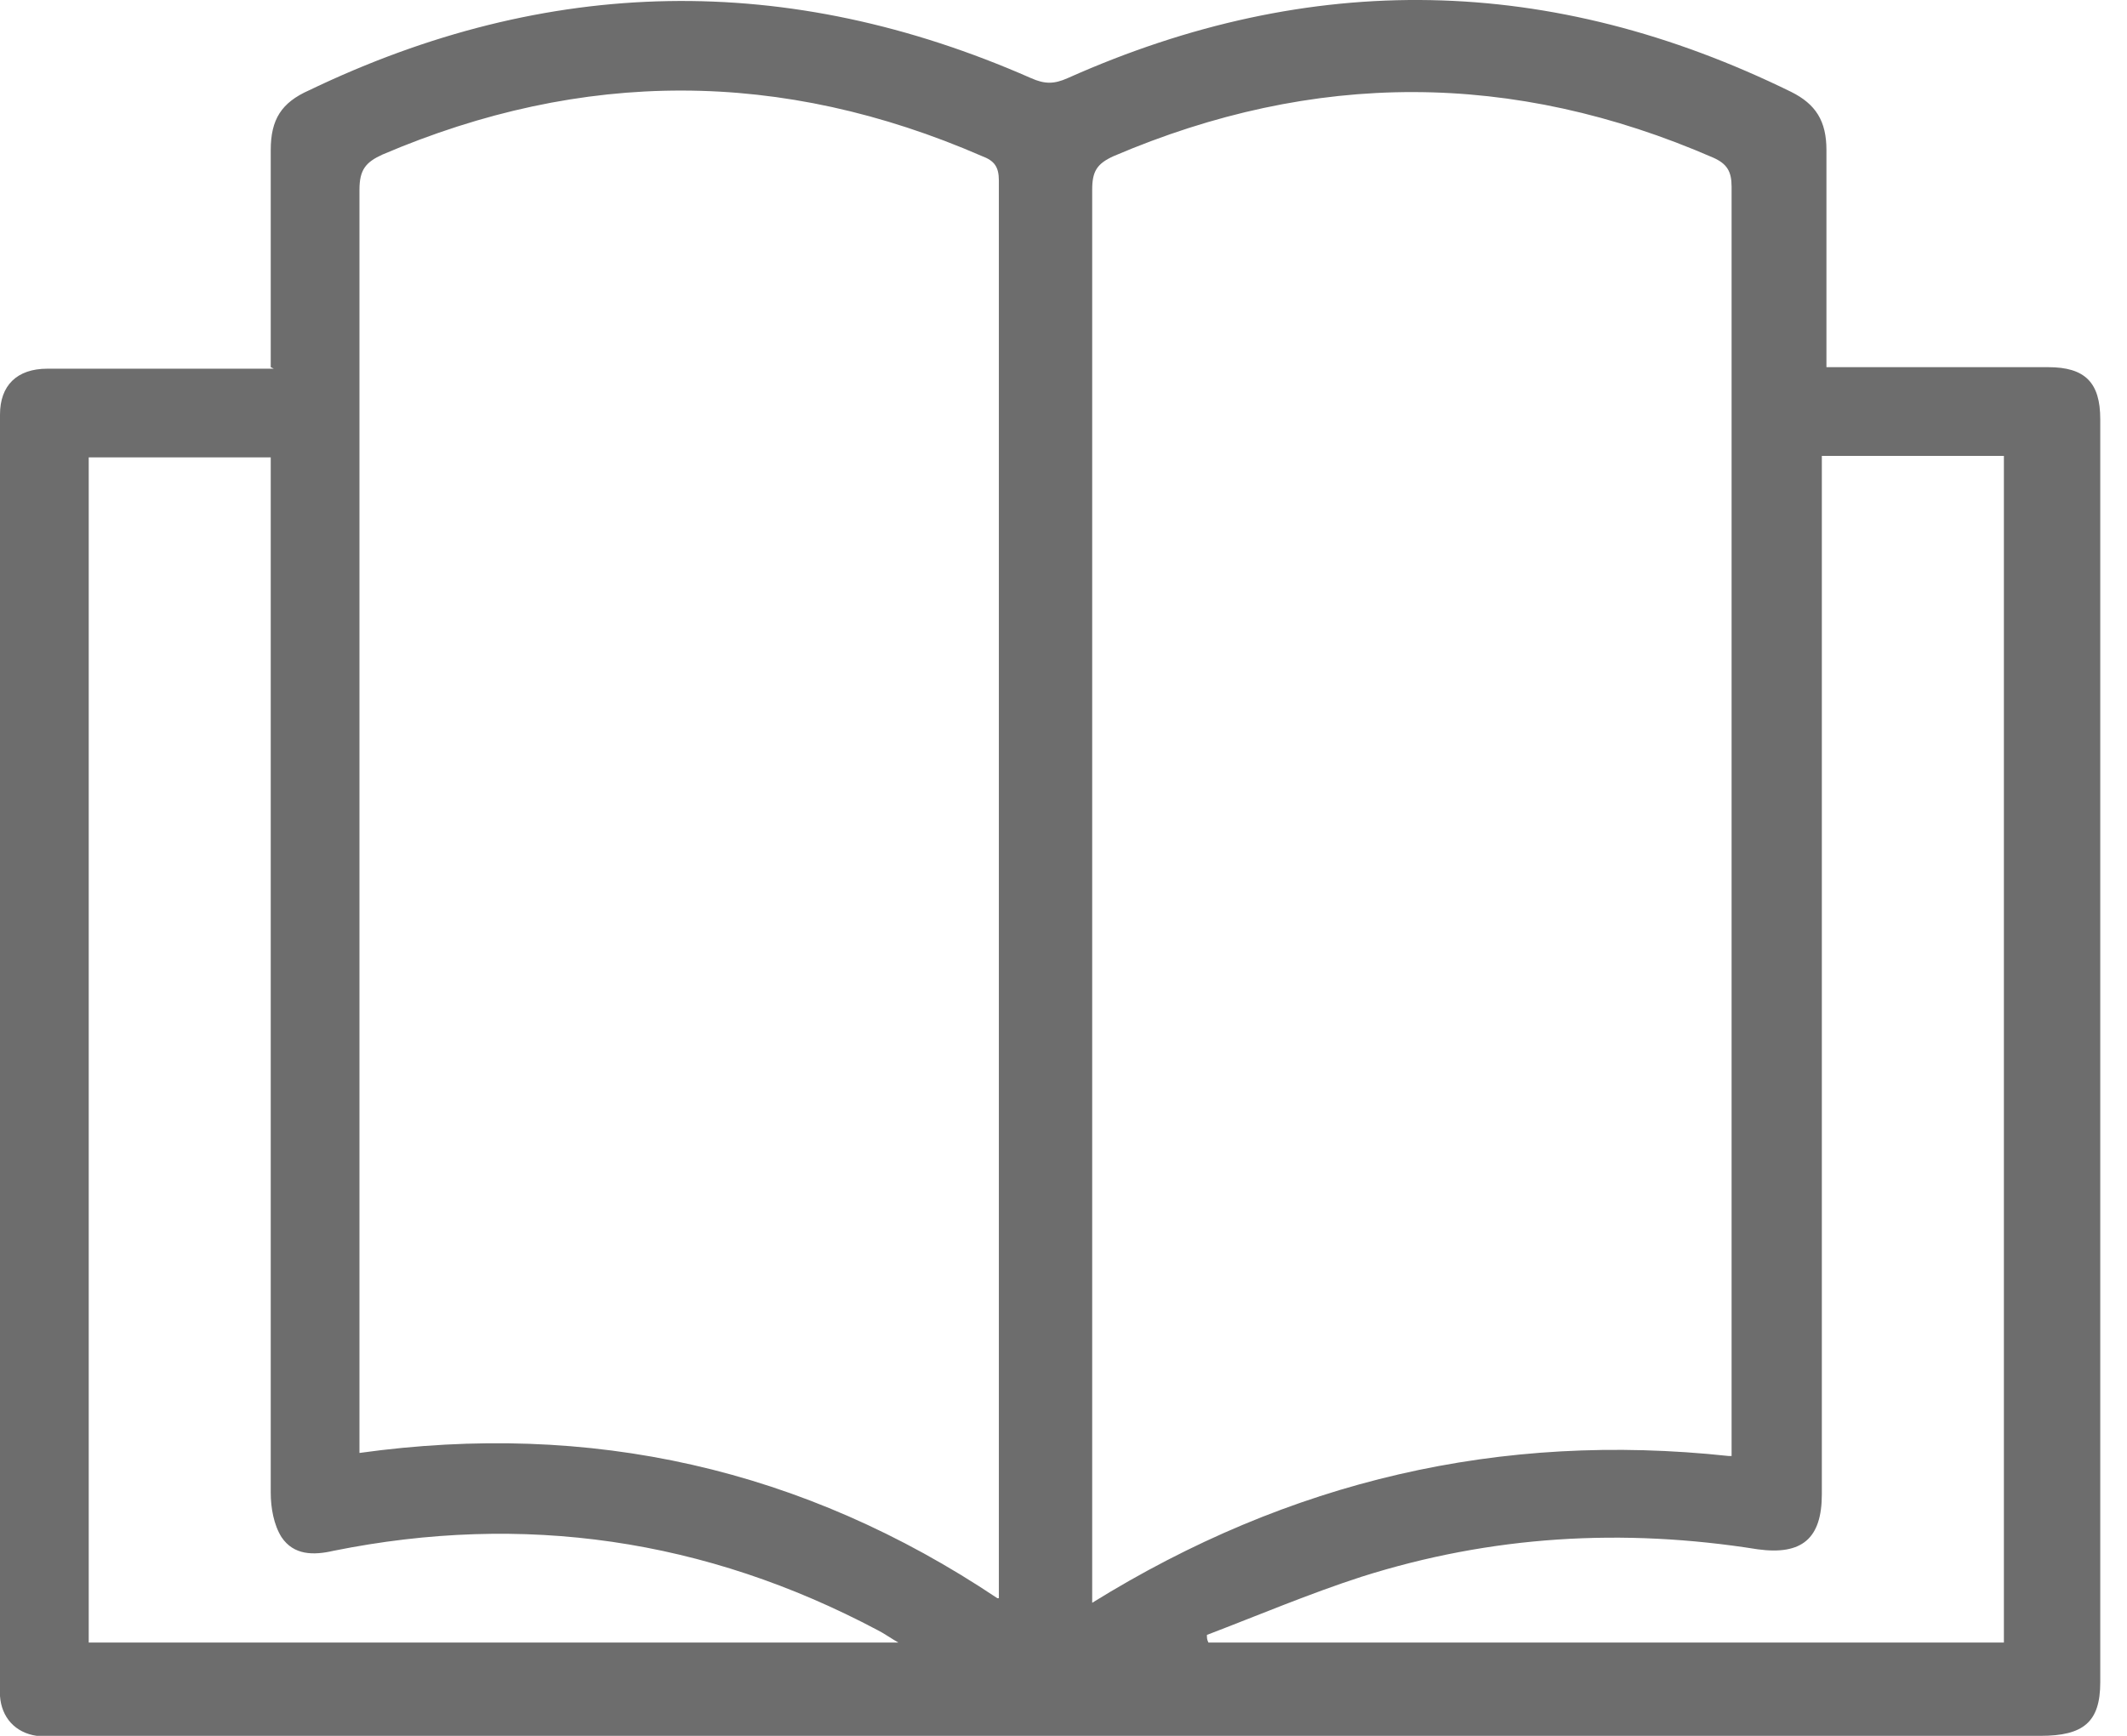 <svg width="49" height="40" viewBox="0 0 49 40" fill="none" xmlns="http://www.w3.org/2000/svg">
<path id="Education Icon" d="M6.237 8.461C6.237 8.214 6.237 8.038 6.237 7.862C6.237 6.382 6.237 4.937 6.237 3.457C6.237 2.752 6.484 2.364 7.118 2.082C12.616 -0.561 18.148 -0.666 23.751 1.8C24.069 1.941 24.28 1.941 24.597 1.8C30.2 -0.702 35.733 -0.596 41.265 2.118C41.829 2.4 42.076 2.787 42.076 3.457C42.076 4.937 42.076 6.382 42.076 7.862V8.461C42.287 8.461 42.464 8.461 42.64 8.461C44.155 8.461 45.67 8.461 47.186 8.461C48.031 8.461 48.384 8.813 48.384 9.659C48.384 19.35 48.384 29.076 48.384 38.767C48.384 39.683 47.996 40 47.009 40C40.032 40 33.055 40 26.077 40C17.902 40 9.726 40 1.55 40C1.304 40 1.092 40 0.846 40C0.352 39.929 0.035 39.577 0 39.084C0 38.978 0 38.837 0 38.731C0 29.076 0 19.455 0 9.8C0 9.729 0 9.624 0 9.553C0 8.884 0.388 8.496 1.092 8.496C2.608 8.496 4.123 8.496 5.638 8.496C5.85 8.496 6.026 8.496 6.308 8.496L6.237 8.461ZM39.891 33.551C39.891 33.375 39.891 33.234 39.891 33.093C39.891 23.508 39.891 13.888 39.891 4.302C39.891 3.95 39.785 3.774 39.468 3.633C34.852 1.624 30.271 1.624 25.654 3.598C25.267 3.774 25.161 3.95 25.161 4.373C25.161 15.05 25.161 25.728 25.161 36.37C25.161 36.547 25.161 36.723 25.161 36.934C29.707 34.115 34.57 32.987 39.821 33.551H39.891ZM23.011 36.828C23.011 36.652 23.011 36.582 23.011 36.476C23.011 25.693 23.011 14.945 23.011 4.161C23.011 3.844 22.906 3.703 22.624 3.598C18.007 1.589 13.426 1.589 8.81 3.562C8.422 3.739 8.281 3.915 8.281 4.373C8.281 13.888 8.281 23.402 8.281 32.917C8.281 42.431 8.281 33.269 8.281 33.481C13.602 32.741 18.501 33.833 22.976 36.828H23.011ZM20.756 37.886C20.509 37.745 20.368 37.639 20.227 37.569C16.245 35.454 12.052 34.855 7.682 35.736C7.224 35.842 6.766 35.842 6.484 35.419C6.308 35.137 6.237 34.749 6.237 34.397C6.237 26.644 6.237 18.927 6.237 11.174V10.54H2.044V37.85H20.791L20.756 37.886ZM41.97 10.54C41.97 10.787 41.97 10.998 41.97 11.209C41.97 18.962 41.97 26.715 41.97 34.432C41.97 35.454 41.512 35.842 40.49 35.701C37.389 35.207 34.358 35.384 31.363 36.335C30.165 36.723 29.002 37.216 27.804 37.674C27.804 37.745 27.804 37.78 27.839 37.85H46.164V10.505H41.97V10.54Z" fill="#6D6D6D"/>
</svg>
